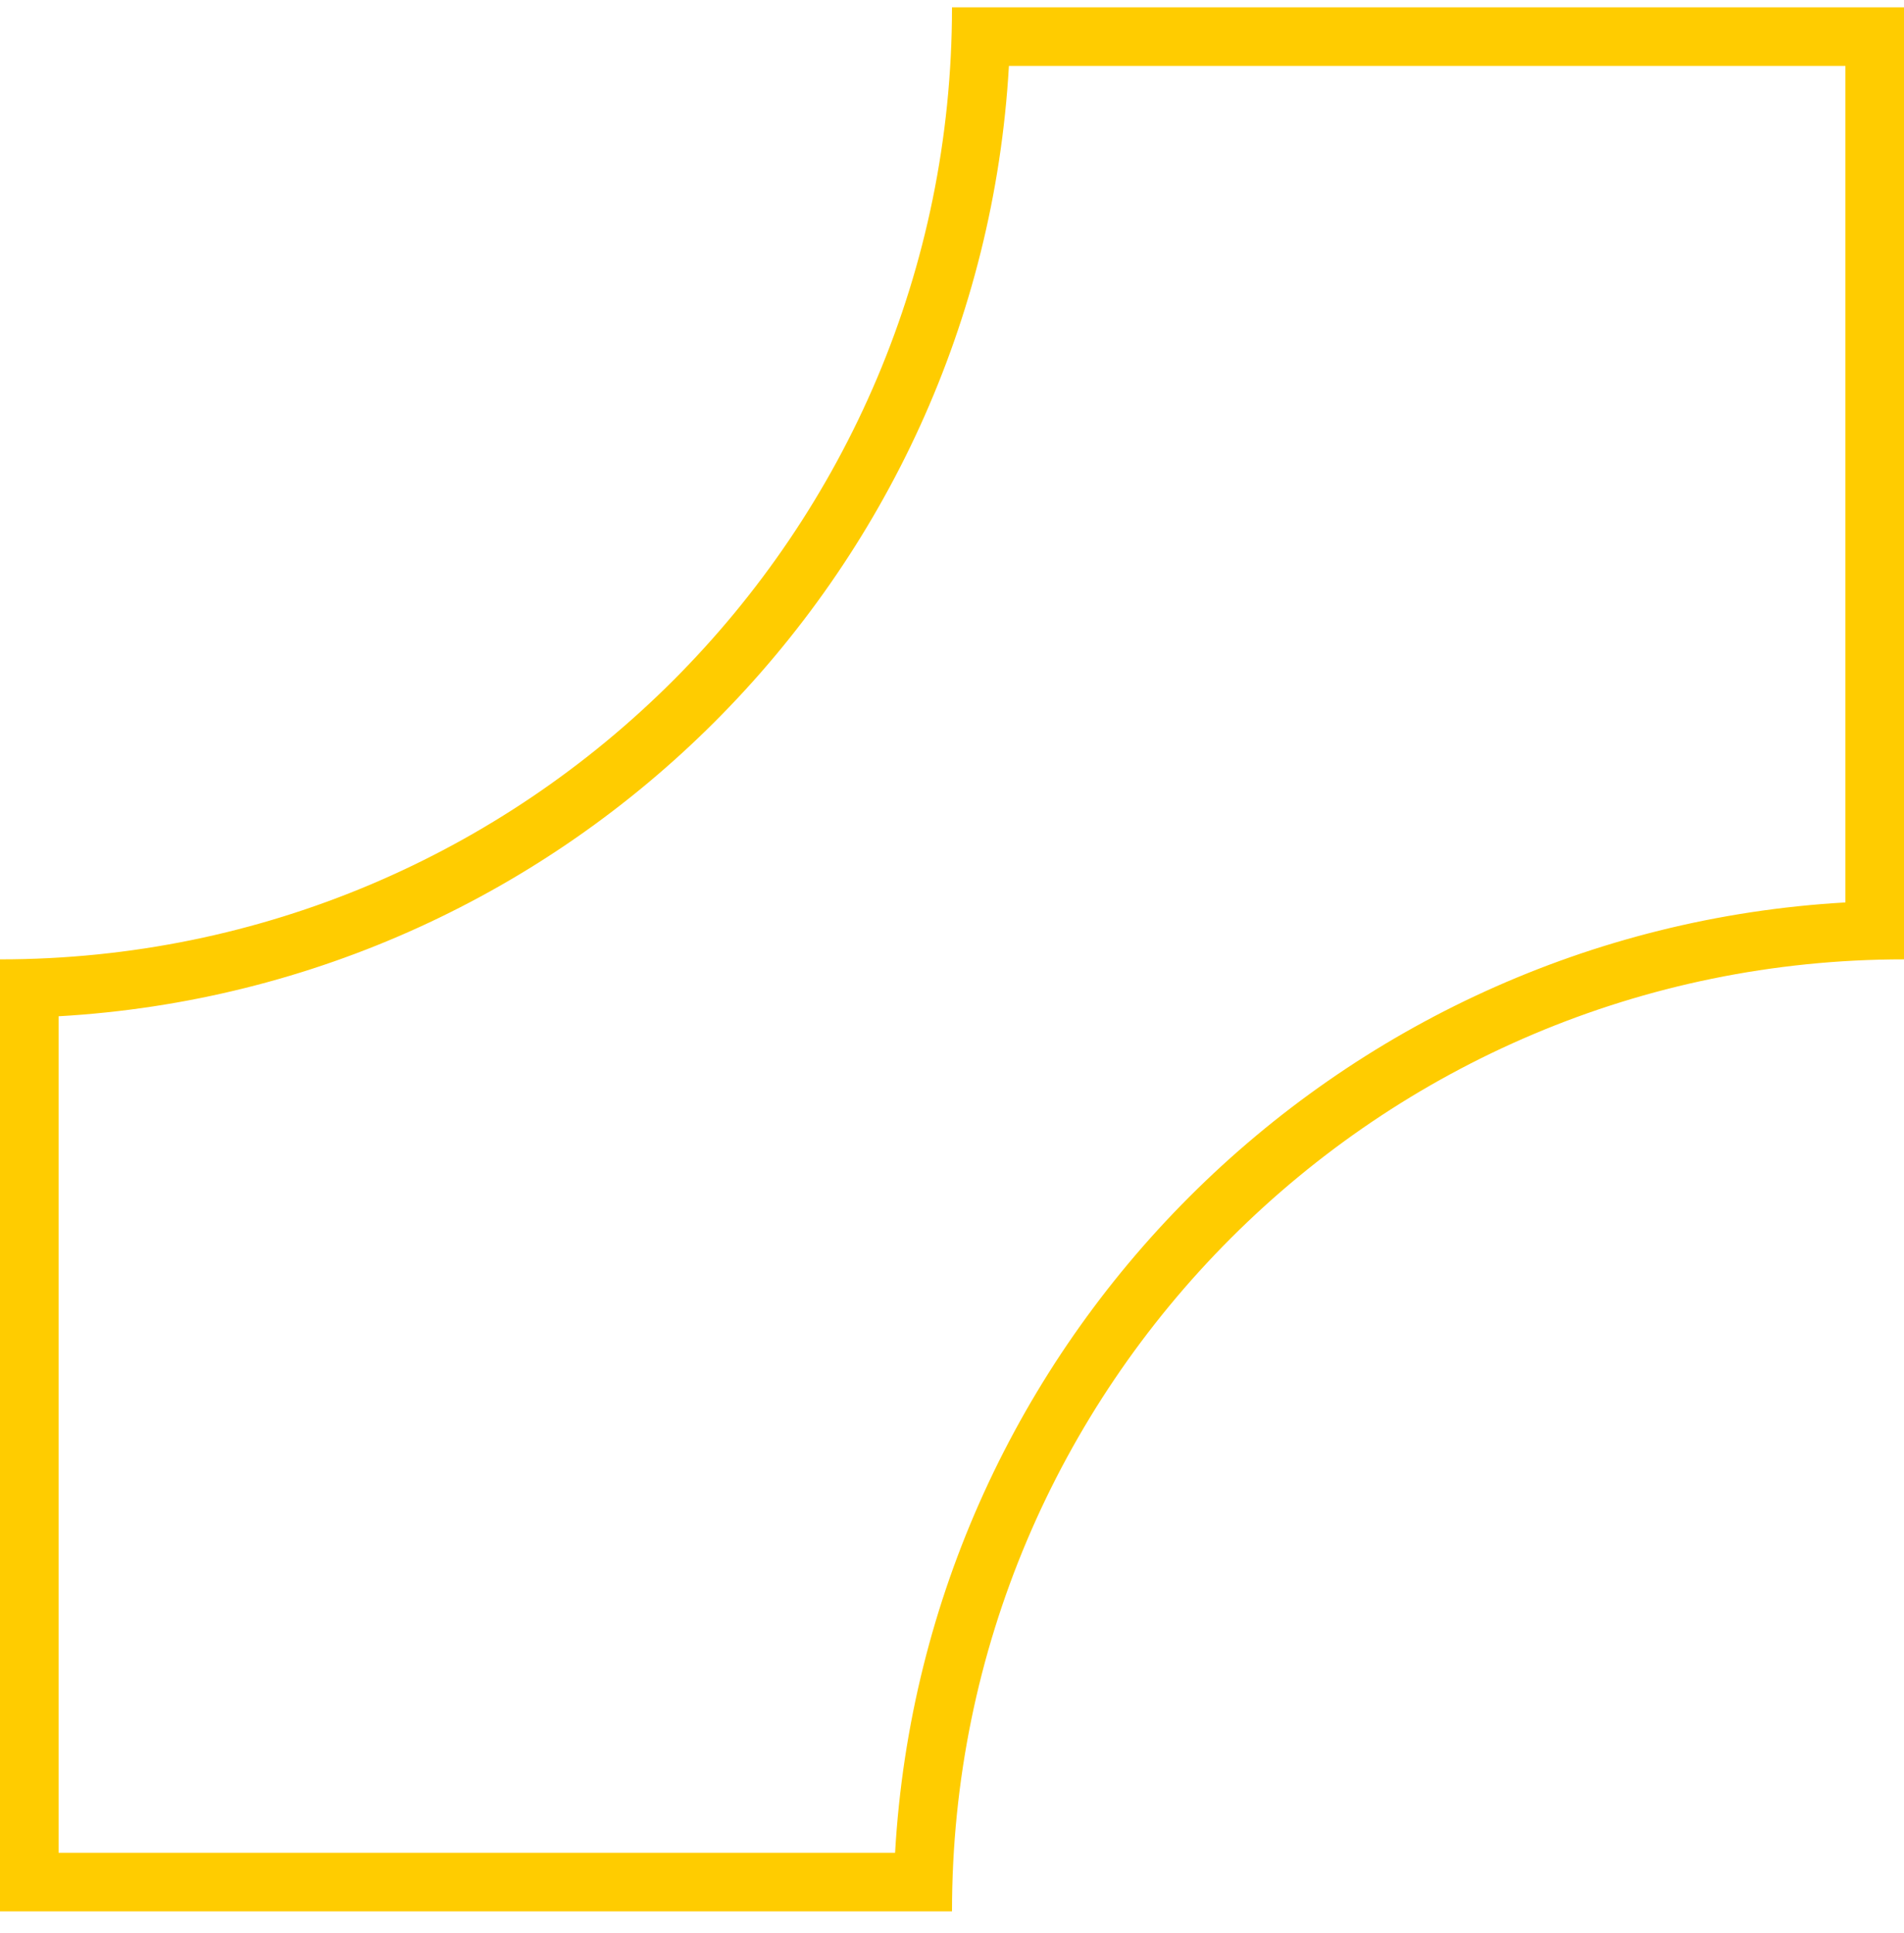 <svg width="65" height="66" viewBox="0 0 65 66" fill="none" xmlns="http://www.w3.org/2000/svg">
    <path d="M65 32.75C47.051 32.75 32.5 47.301 32.5 65.25H0L2.84124e-06 32.75C17.949 32.75 32.5 18.199 32.5 0.25L65 0.25V32.75ZM63 2.25H34.443C33.445 19.711 19.461 33.695 2 34.693V63.25H30.557C31.555 45.789 45.539 31.805 63 30.807V2.25Z" fill="#FFCC00"/>
</svg>
